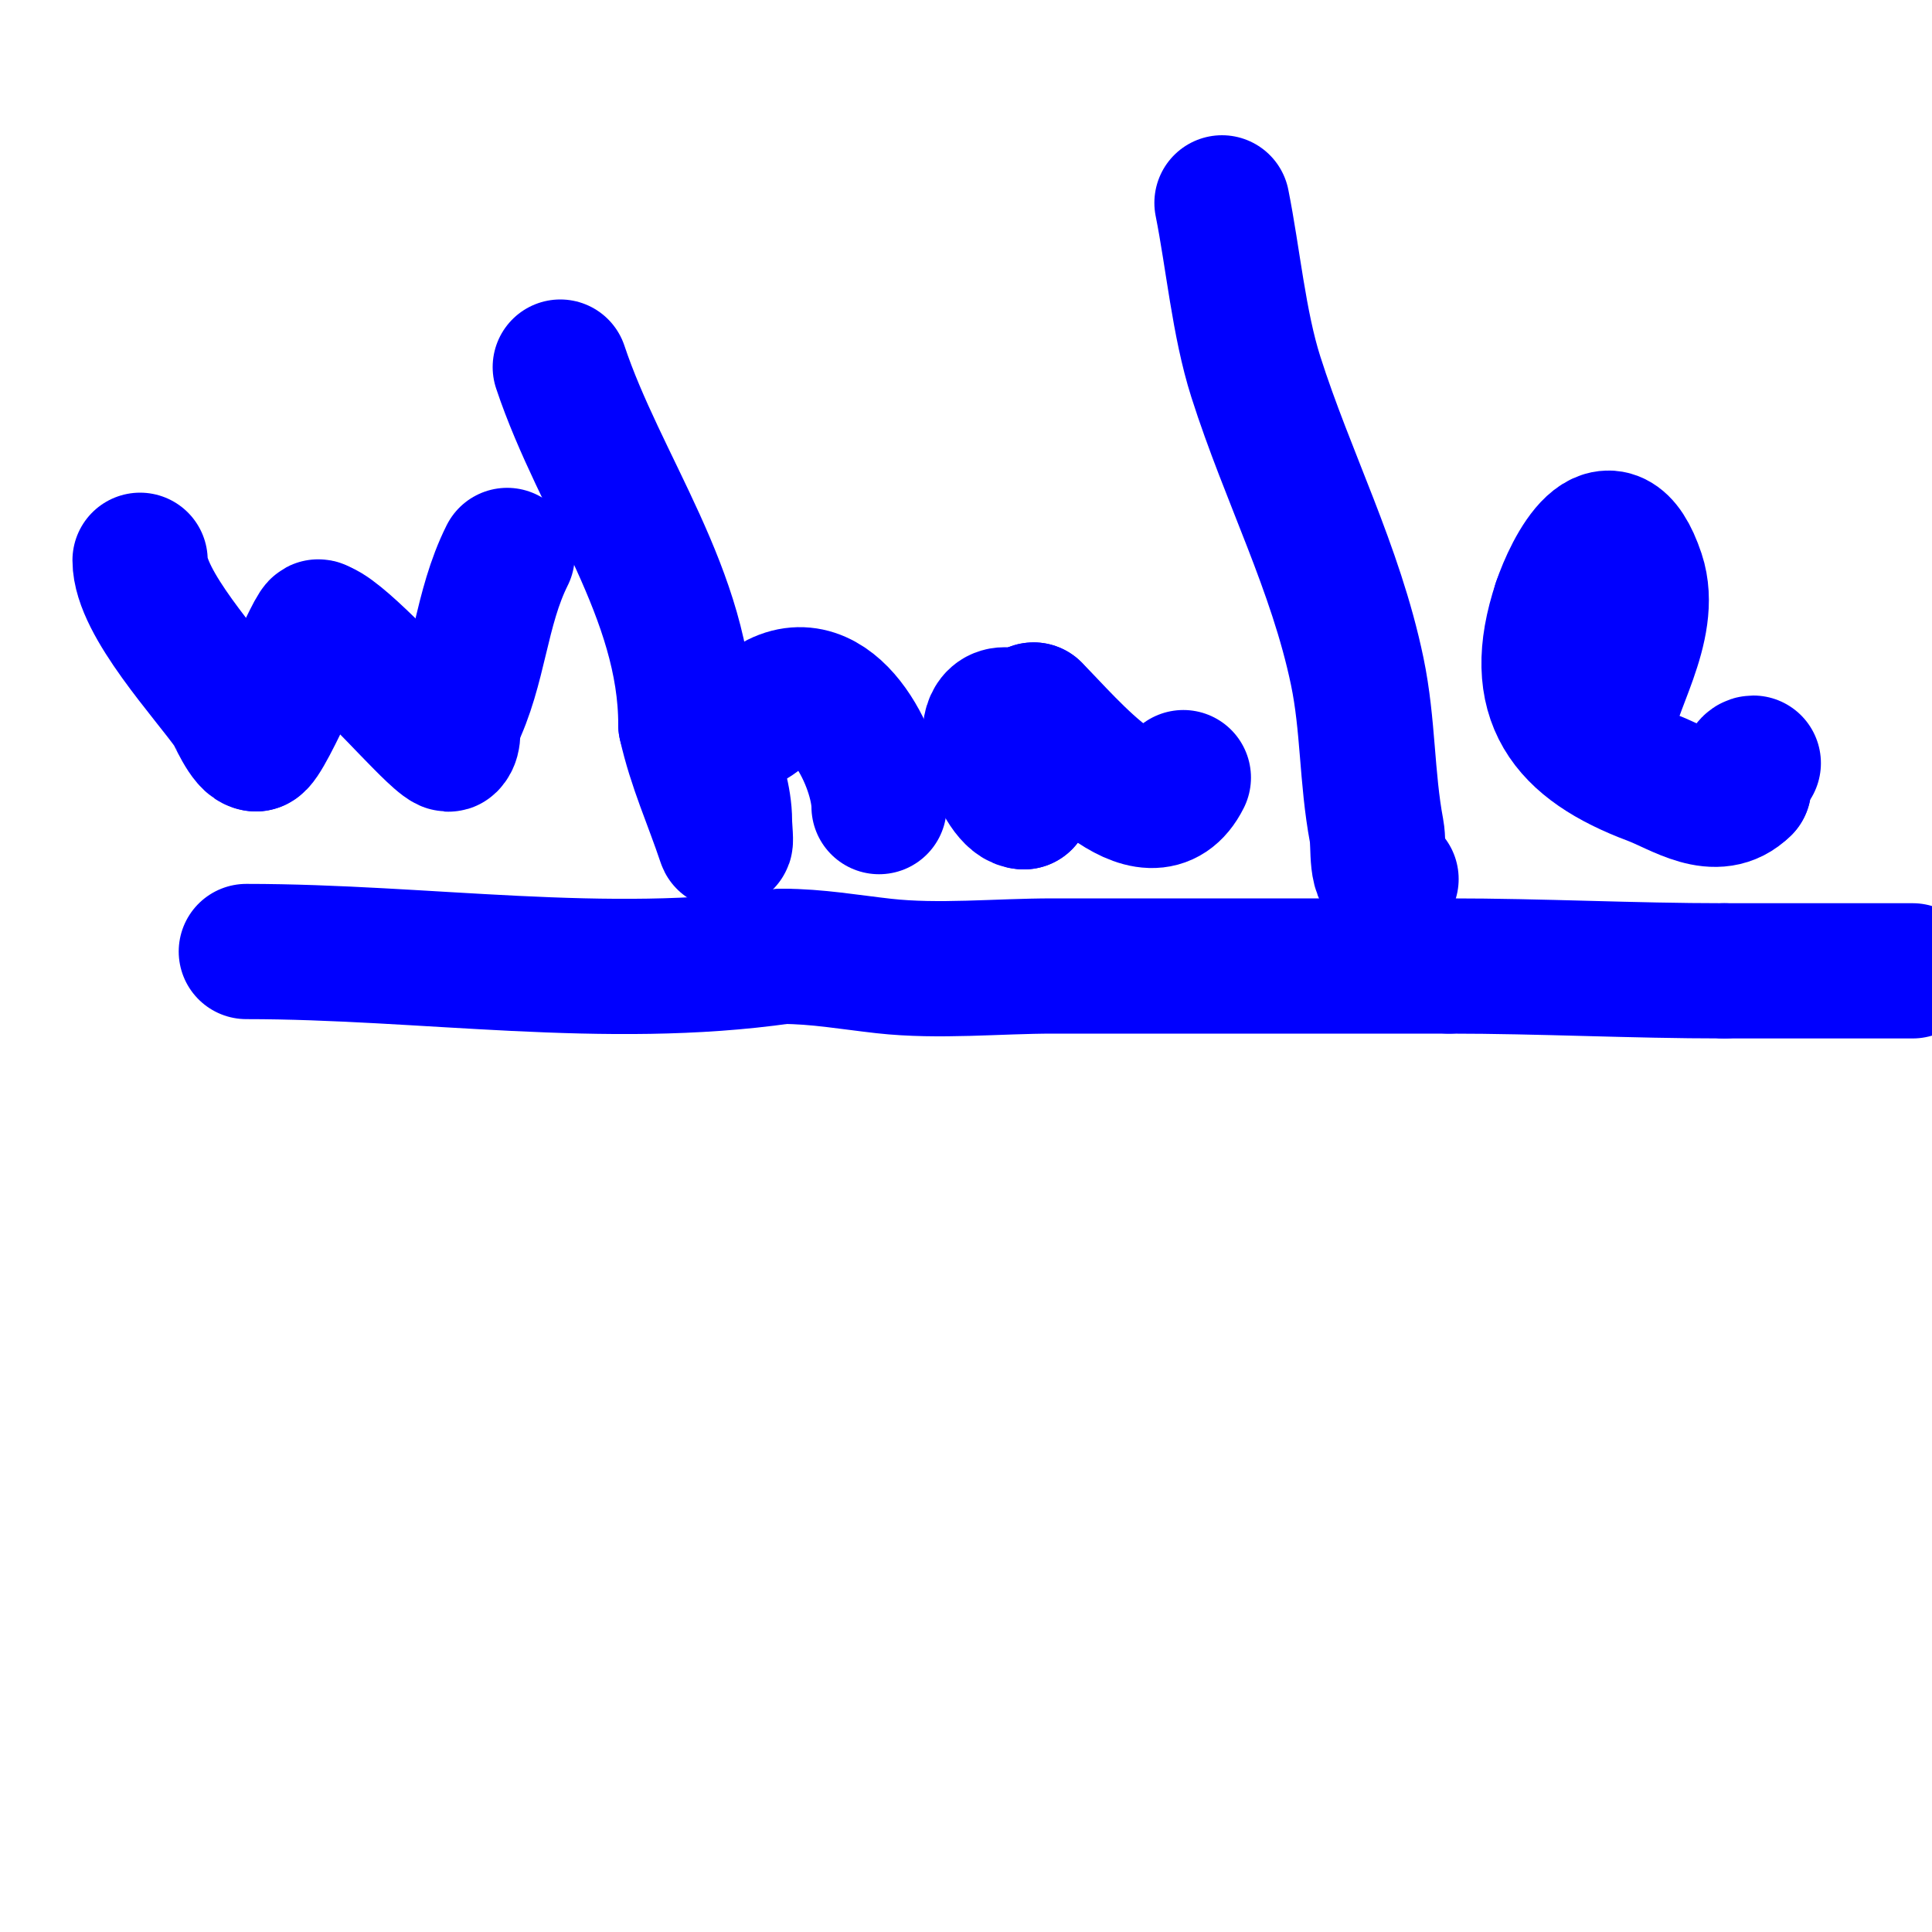 <svg viewBox='0 0 400 400' version='1.1' xmlns='http://www.w3.org/2000/svg' xmlns:xlink='http://www.w3.org/1999/xlink'><g fill='none' stroke='#0000ff' stroke-width='28' stroke-linecap='round' stroke-linejoin='round'><path d='M29,116c0,8.875 14.057,23.938 19,31c0.498,0.711 3.047,7 5,7'/><path d='M53,154c1.986,0 13,-26.835 13,-24'/><path d='M66,130c3.174,0 16.986,14.986 20,18c1.175,1.175 6.353,6.647 7,6c1.202,-1.202 0.463,-3.388 1,-5'/><path d='M94,149c5.356,-10.712 5.461,-22.922 11,-34'/><path d='M116,76c8.212,24.635 26,47.196 26,74'/><path d='M142,150c1.89,8.507 5.272,15.815 8,24c0.422,1.265 0,-2.667 0,-4c0,-2.357 -0.428,-4.713 -1,-7c-1.946,-7.783 1.107,-9.107 5,-13'/><path d='M154,150c3.225,-1.075 5.208,-4.104 7,-5c12.22,-6.11 21,13.613 21,22'/><path d='M208,148c-6.723,0 -0.856,18 4,18'/><path d='M212,166c0,-4.685 3,-7.796 3,-12c0,-1.993 -2.217,-7 -1,-7'/><path d='M214,147c7.487,7.487 24.064,27.872 31,14'/><path d='M253,42c2.299,11.493 3.491,24.97 7,36c6.589,20.707 16.539,39.585 21,61c2.305,11.063 1.927,21.945 4,33c0.641,3.421 -0.48,10 3,10'/><path d='M333,150c0,-6.827 9.595,-20.214 6,-31c-5.69,-17.071 -13.684,-0.949 -16,6'/><path d='M323,125c-6.527,19.581 1.251,29.344 19,36c5.755,2.158 13.329,7.671 19,2'/><path d='M361,163c0,-1.563 0.69,-5 2,-5'/><path d='M51,197c36.905,0 74.397,6.229 111,1'/><path d='M162,198c7.159,0 13.952,1.217 21,2c11.373,1.264 23.523,0 35,0c27.333,0 54.667,0 82,0'/><path d='M300,200c19.181,0 37.787,1 57,1'/><path d='M357,201c13,0 26,0 39,0'/></g>
</svg>